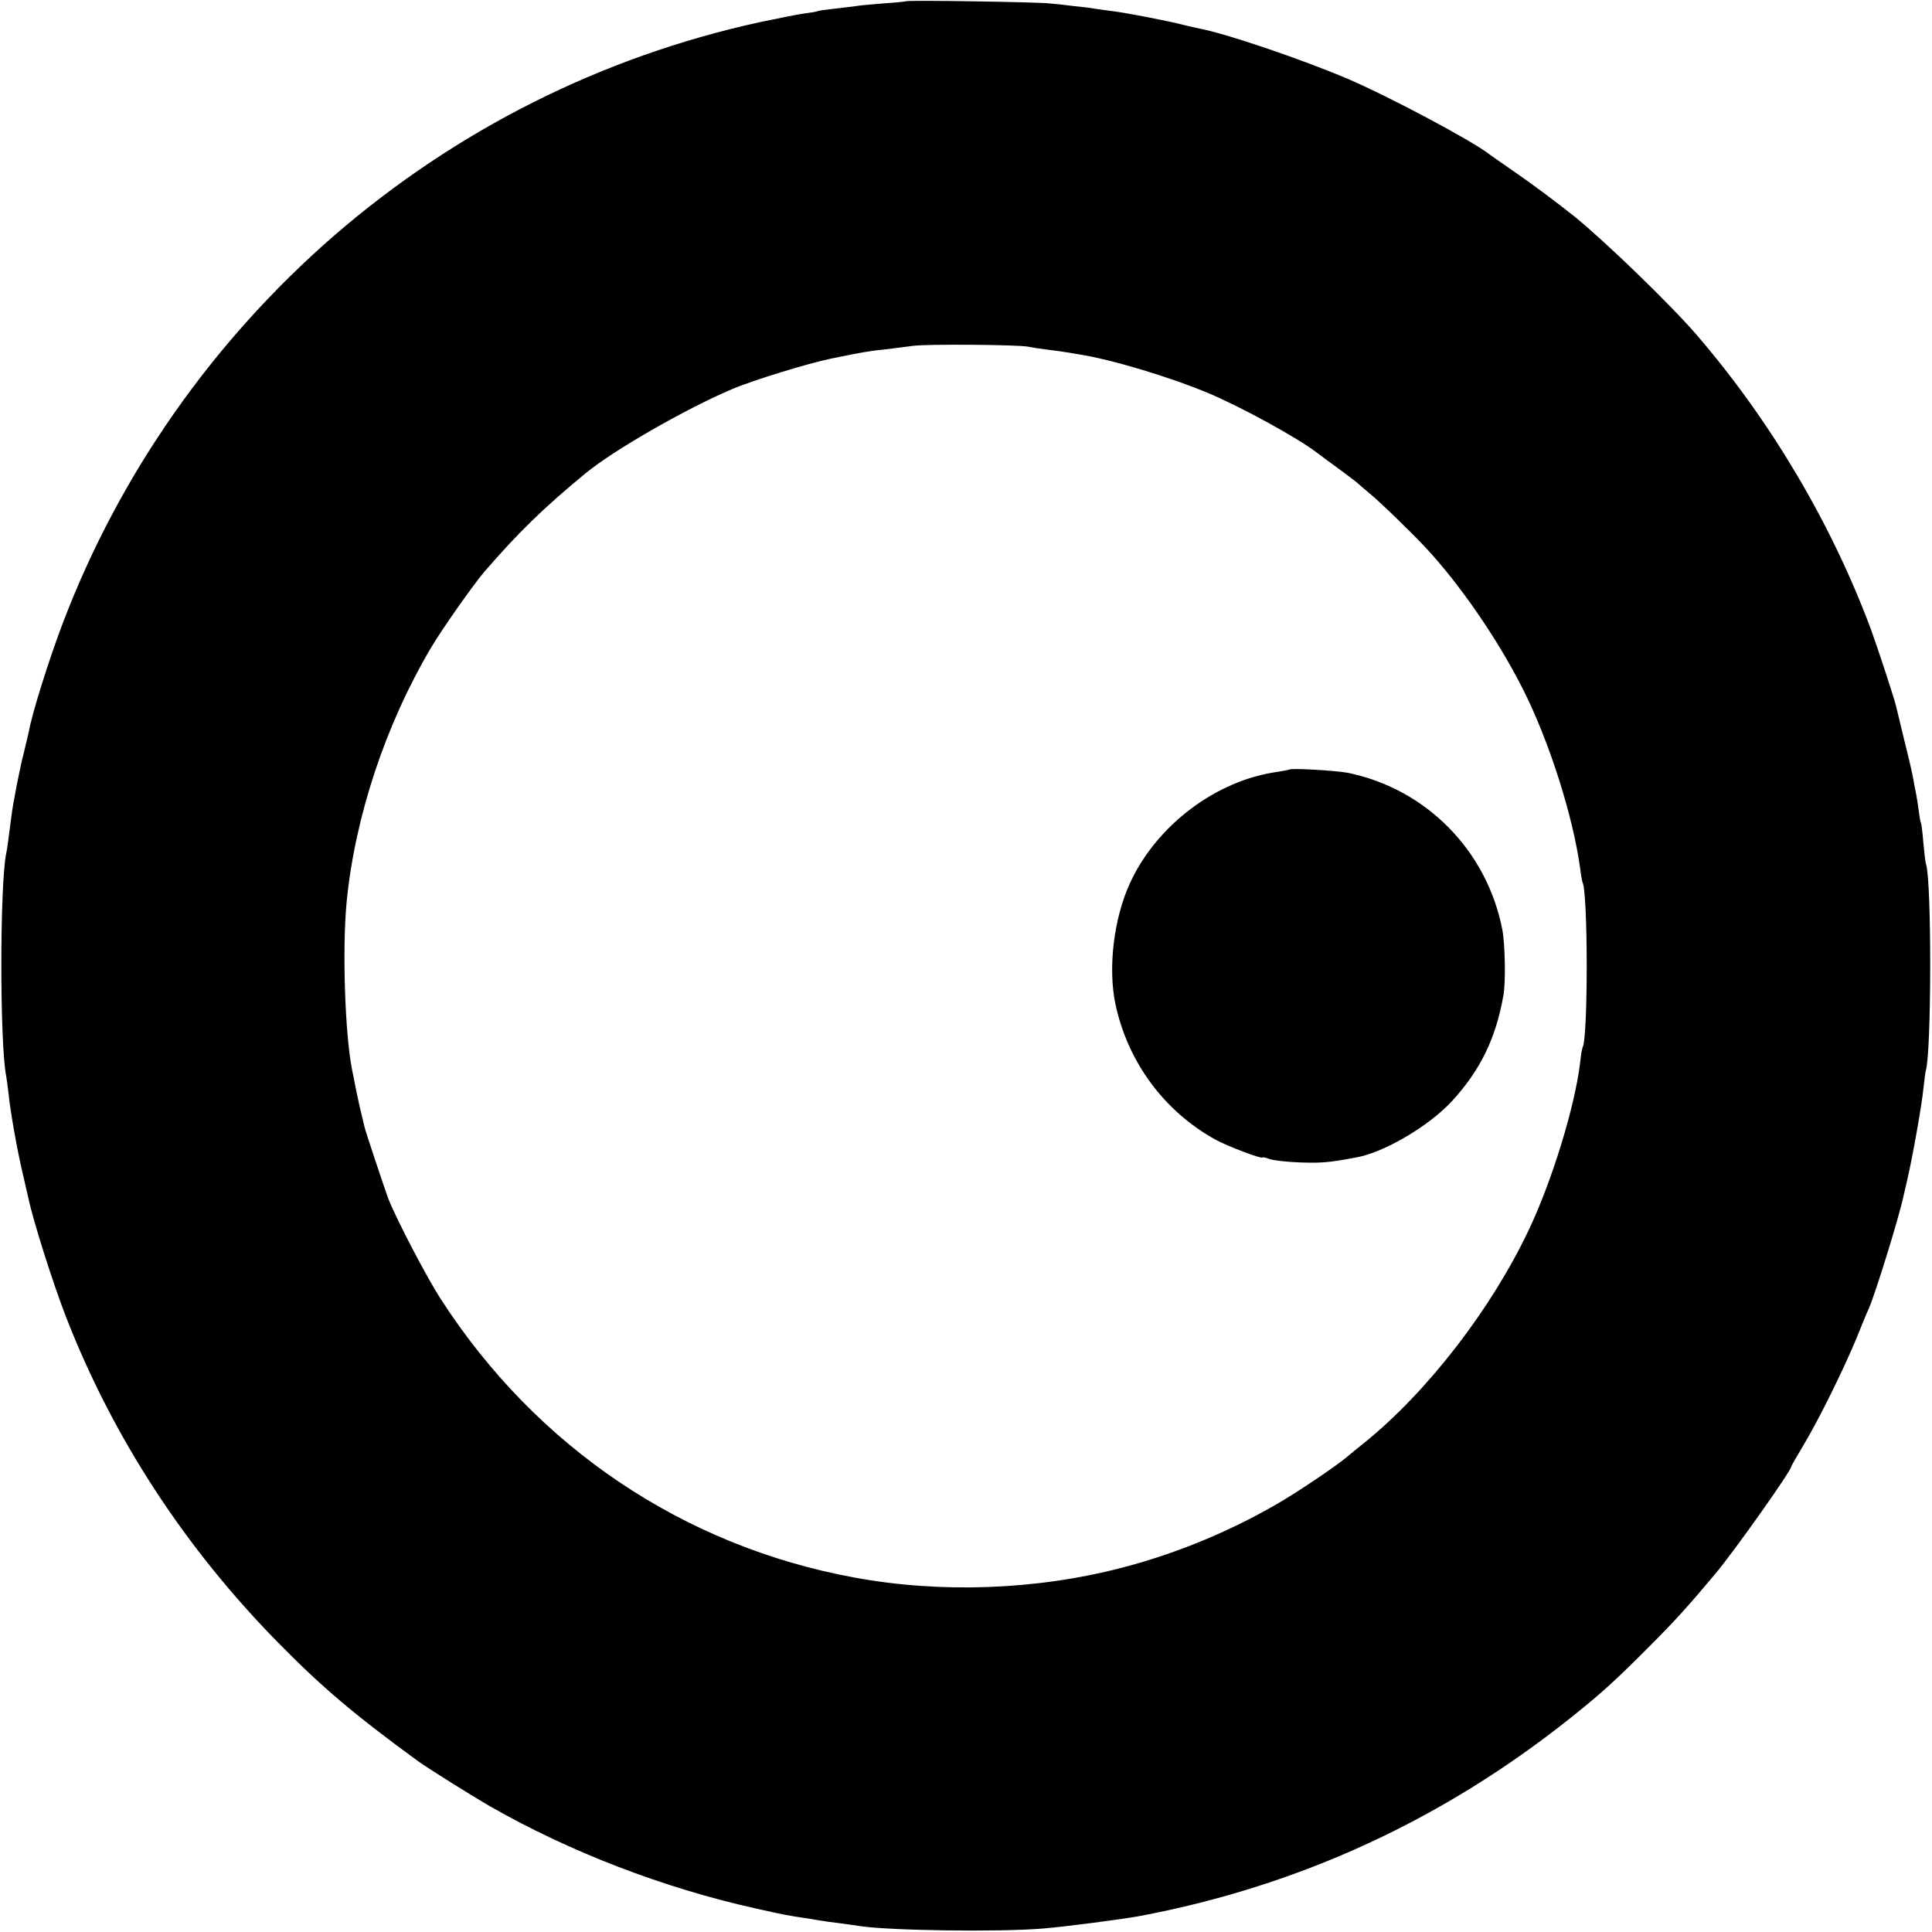 <?xml version="1.0" standalone="no"?>
<!DOCTYPE svg PUBLIC "-//W3C//DTD SVG 20010904//EN"
 "http://www.w3.org/TR/2001/REC-SVG-20010904/DTD/svg10.dtd">
<svg version="1.0" xmlns="http://www.w3.org/2000/svg"
 width="782pt" height="782pt" viewBox="0 0 782 782"
 preserveAspectRatio="xMidYMid meet">
<g transform="translate(0,782) scale(0.1,-0.1)"
fill="#000000" stroke="none">
<path d="M3668 7815 c-1 -1 -45 -6 -96 -9 -51 -4 -101 -9 -110 -11 -9 -1 -46
-6 -82 -10 -36 -4 -67 -8 -70 -10 -3 -2 -26 -6 -51 -9 -25 -3 -108 -20 -185
-36 -639 -140 -1226 -435 -1722 -864 -490 -426 -868 -965 -1097 -1566 -56
-147 -125 -366 -138 -440 -3 -14 -12 -52 -20 -85 -16 -60 -44 -203 -51 -260
-14 -110 -17 -132 -21 -150 -26 -128 -26 -771 0 -900 2 -11 6 -41 9 -66 7 -74
36 -237 58 -329 11 -47 21 -92 23 -100 20 -94 99 -343 152 -480 191 -490 481
-935 861 -1321 175 -178 306 -289 562 -476 43 -31 212 -137 295 -185 322 -184
701 -330 1075 -413 117 -26 126 -28 215 -41 28 -5 52 -9 55 -9 3 -1 32 -5 65
-9 33 -4 71 -10 85 -12 117 -18 558 -25 740 -10 80 6 328 38 395 51 646 122
1228 391 1745 804 124 99 181 151 320 291 99 99 150 155 263 290 76 90 307
417 307 433 0 3 24 44 53 93 62 104 161 305 213 431 19 48 41 102 49 118 28
66 121 366 140 455 2 8 9 38 15 65 23 99 59 305 65 367 4 35 8 68 10 75 23 73
24 763 1 835 -3 7 -7 47 -11 87 -3 41 -8 78 -10 81 -2 3 -6 26 -9 51 -3 24 -8
55 -11 69 -3 14 -8 40 -11 58 -3 19 -19 88 -36 155 -16 67 -31 129 -33 137 -8
35 -76 241 -103 315 -160 428 -406 843 -705 1190 -105 122 -368 376 -492 477
-66 53 -169 130 -230 172 -60 42 -114 79 -120 84 -70 54 -400 230 -570 303
-186 79 -492 183 -598 203 -12 2 -40 9 -62 14 -59 16 -236 50 -292 57 -26 3
-59 8 -73 10 -14 3 -50 7 -80 10 -30 4 -75 9 -100 11 -50 6 -576 14 -582 9z
m492 -1398 c14 -3 52 -9 85 -13 33 -4 62 -8 65 -9 3 0 28 -4 55 -9 132 -20
374 -93 530 -159 132 -56 357 -179 435 -239 14 -11 57 -42 95 -70 39 -29 72
-54 75 -58 3 -3 21 -18 40 -34 43 -35 169 -157 230 -222 139 -149 291 -370
392 -569 107 -210 205 -517 234 -731 3 -27 8 -51 9 -54 23 -38 23 -631 1 -669
-2 -3 -7 -30 -10 -60 -21 -179 -114 -481 -208 -679 -152 -321 -411 -656 -666
-862 -24 -19 -54 -43 -65 -53 -42 -36 -173 -125 -262 -179 -199 -119 -425
-214 -652 -273 -347 -91 -736 -105 -1086 -40 -691 127 -1285 527 -1671 1124
-59 90 -184 331 -215 411 -17 47 -92 271 -96 290 -2 8 -10 44 -19 80 -8 36
-17 79 -20 95 -3 17 -8 41 -11 55 -29 147 -40 490 -22 679 34 347 158 719 342
1030 47 79 170 253 214 305 138 160 243 262 412 401 113 93 404 260 592 340
82 35 309 105 403 124 133 27 150 30 218 37 32 4 82 10 110 14 54 8 423 5 466
-3z"/>
<path d="M5218 4705 c-1 -1 -22 -5 -46 -9 -249 -34 -491 -216 -599 -452 -65
-143 -89 -342 -58 -489 50 -234 197 -433 405 -548 47 -26 190 -80 190 -72 0 2
12 0 28 -6 15 -6 70 -12 122 -14 86 -3 118 -1 229 20 113 20 293 126 387 227
115 125 178 253 209 428 10 52 7 208 -4 266 -62 321 -308 571 -626 636 -48 9
-229 20 -237 13z"/>
</g>
</svg>
